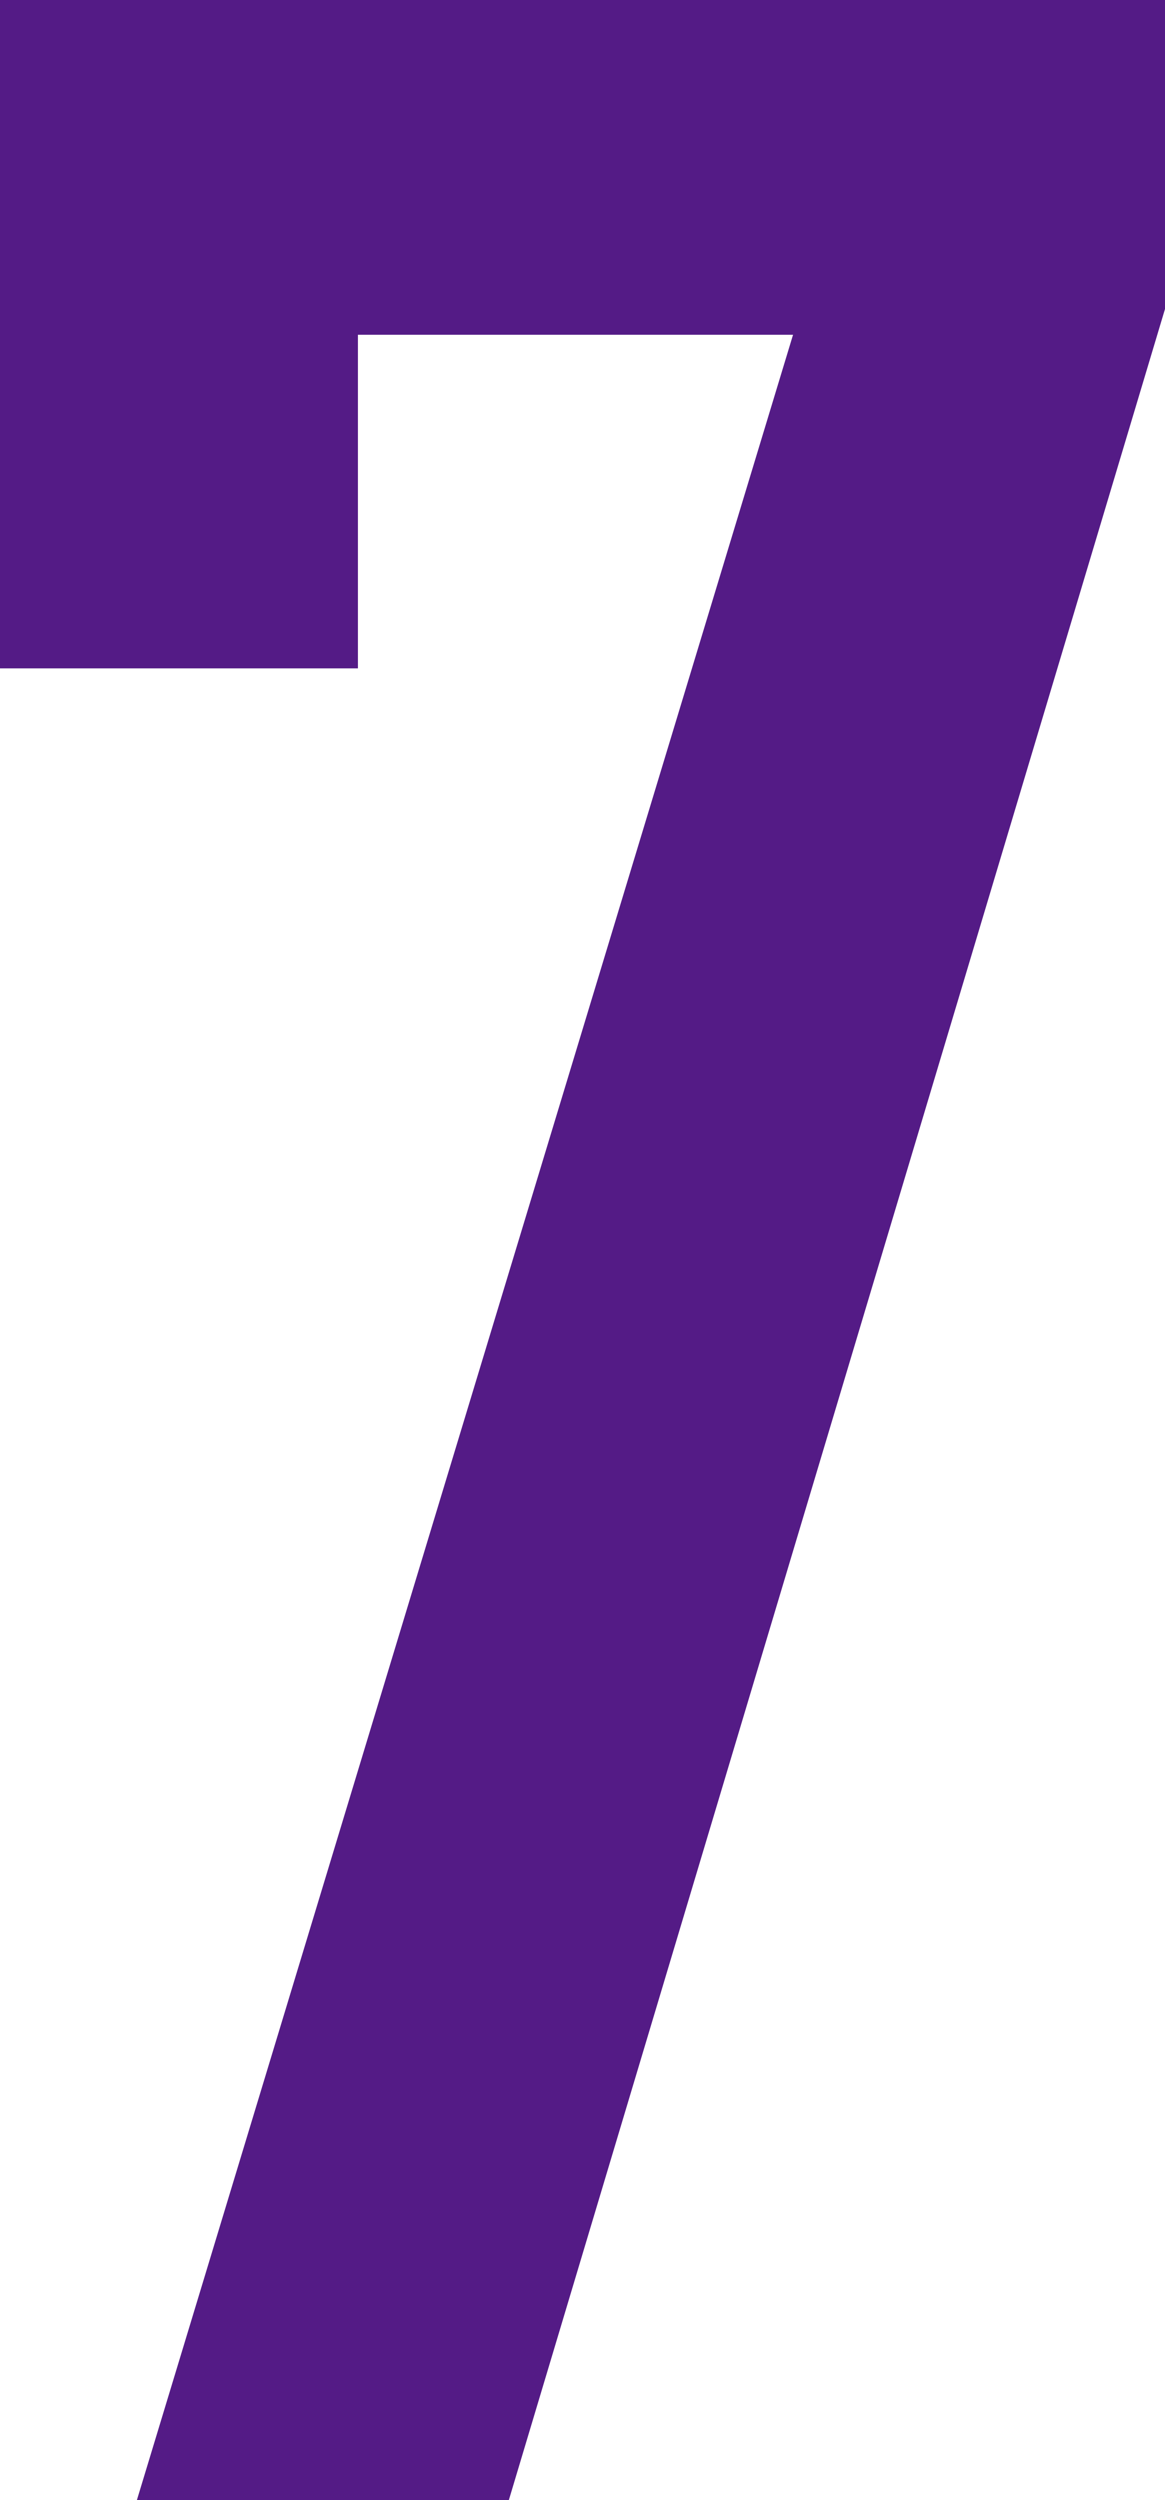 <svg id="レイヤー_1" data-name="レイヤー 1" xmlns="http://www.w3.org/2000/svg" viewBox="0 0 19.92 42.72"><defs><style>.cls-1{fill:#541b86;}</style></defs><path class="cls-1" d="M8.7,42.72H2.34l11.22-37H6.12v5.7H0V0H19.92V5.28Z"/></svg>
